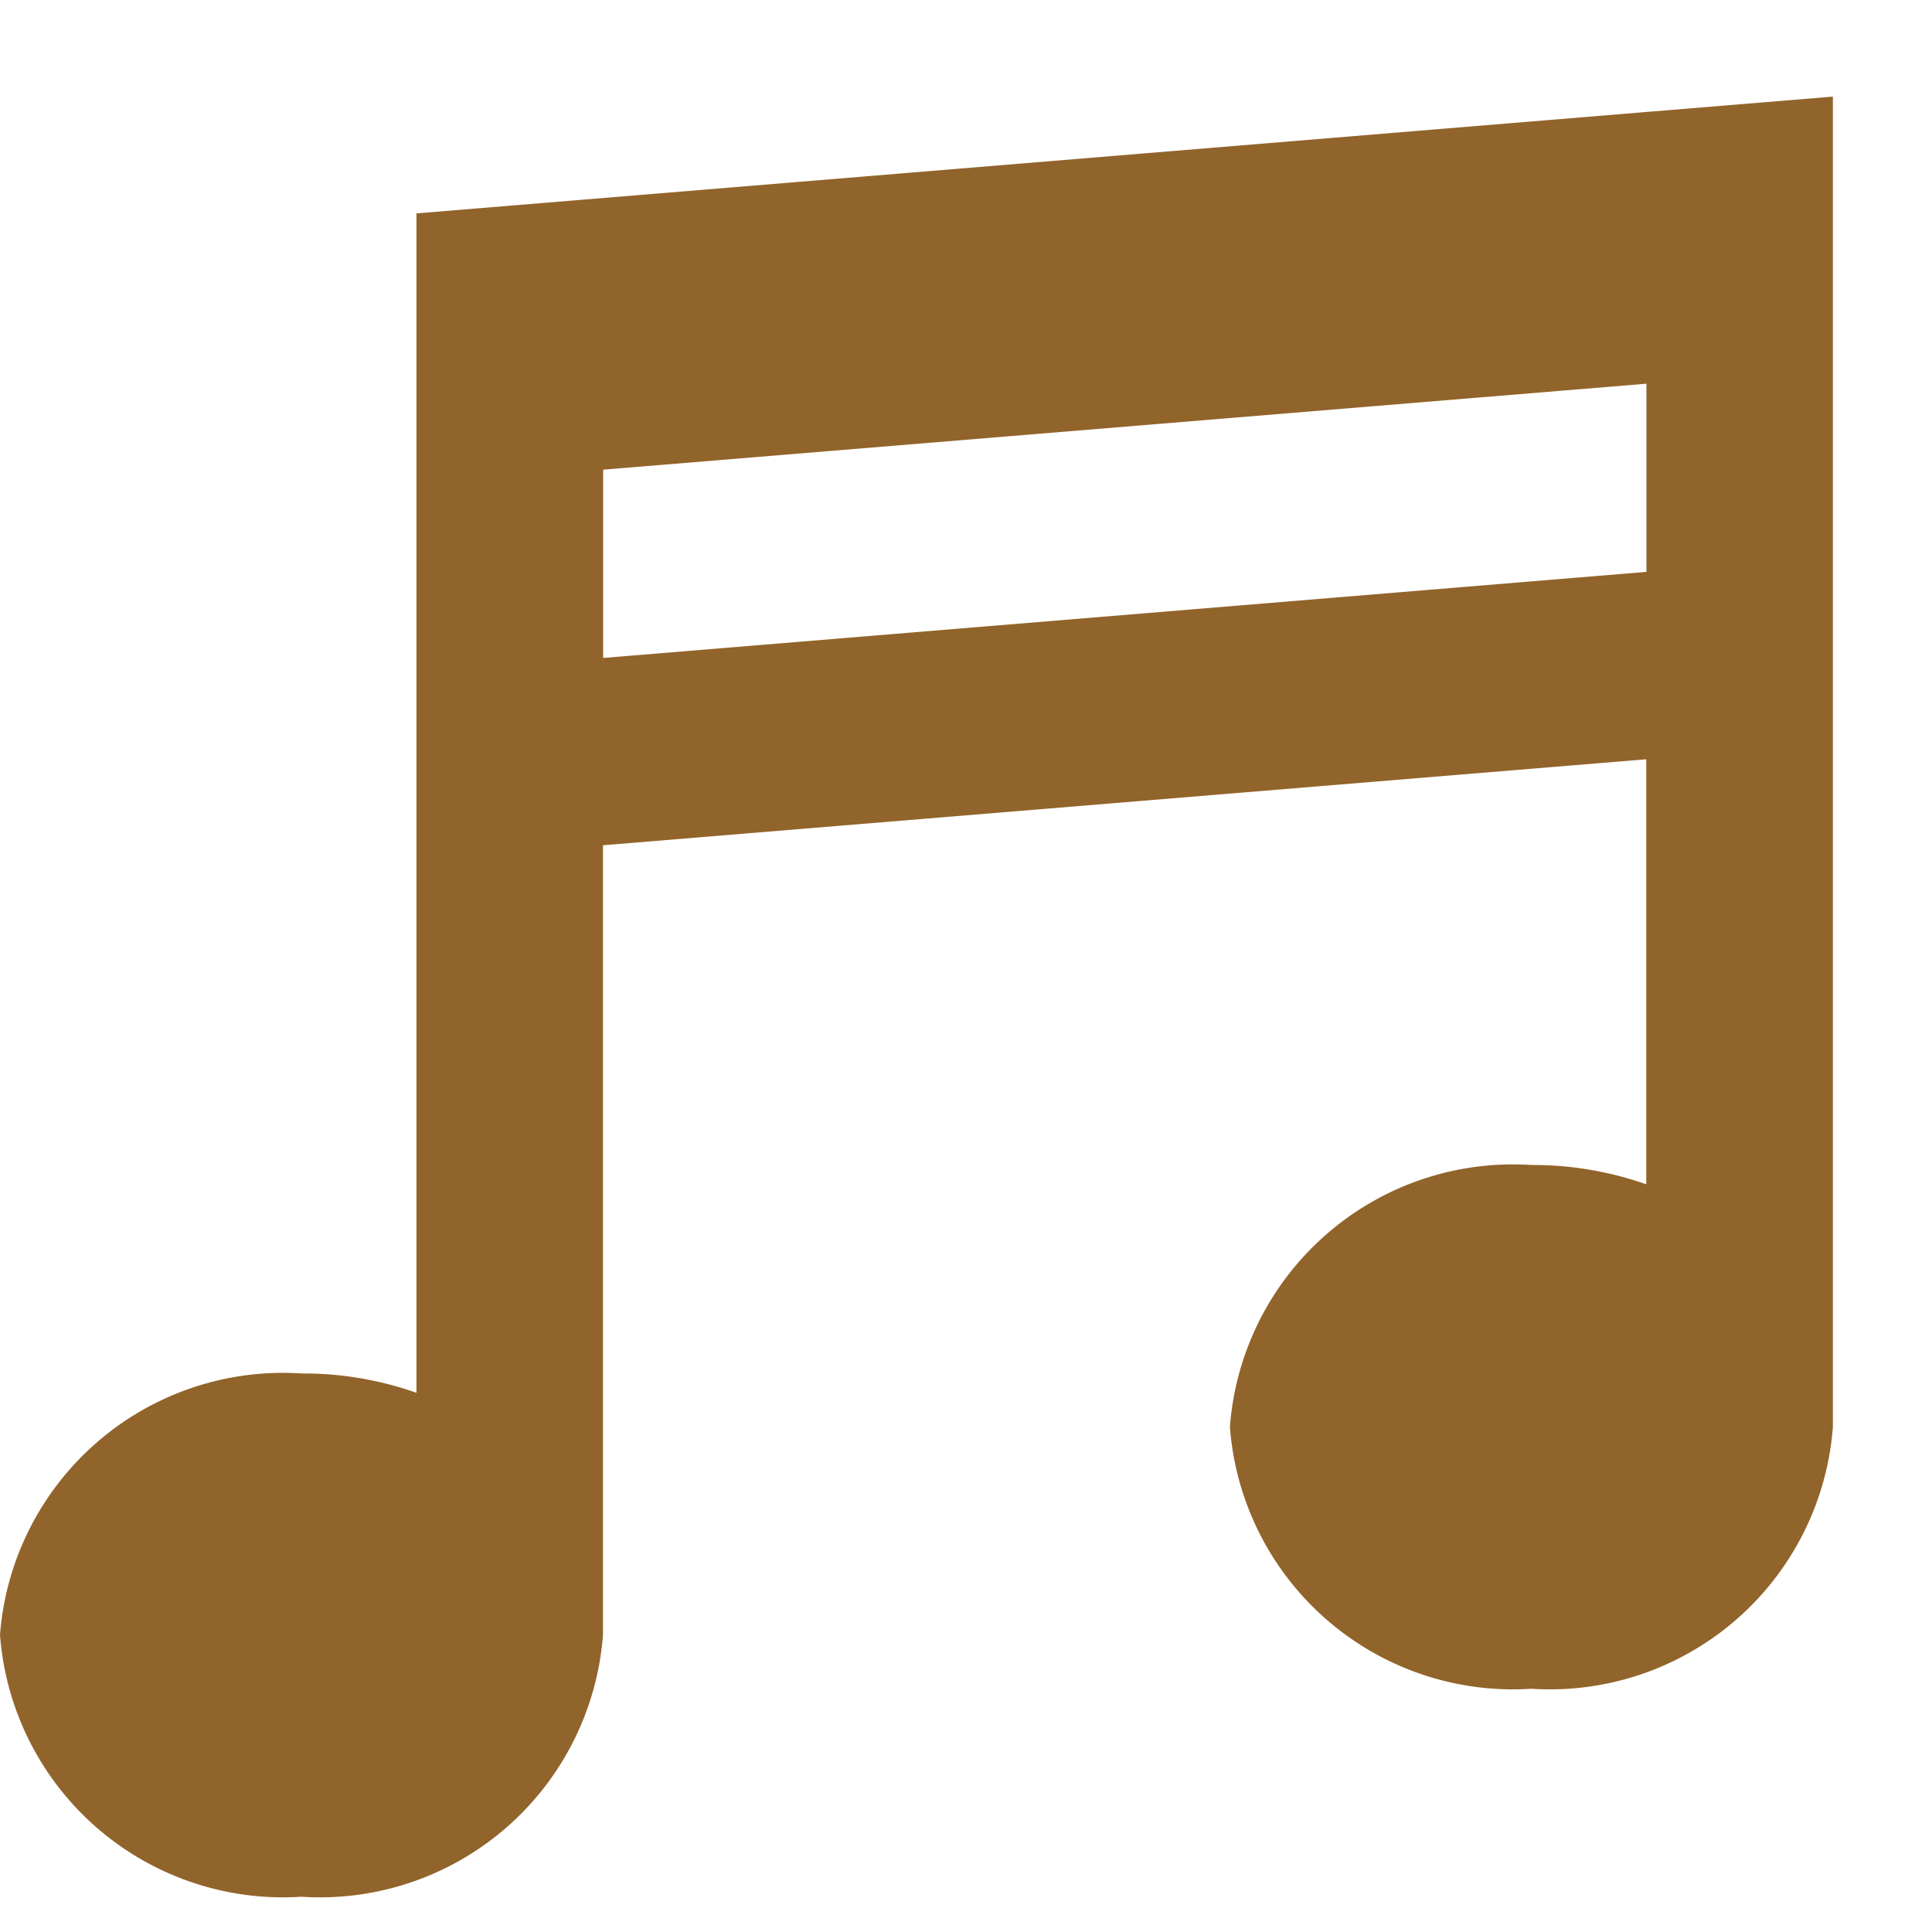 <svg xmlns="http://www.w3.org/2000/svg" xmlns:xlink="http://www.w3.org/1999/xlink" width="20" height="20" viewBox="0 0 20 20">
  <defs>
    <style>
      .cls-1 {
        fill: #91642b;
      }

      .cls-2 {
        clip-path: url(#clip-path);
      }
    </style>
    <clipPath id="clip-path">
      <rect id="長方形_147" data-name="長方形 147" class="cls-1" width="20" height="20" transform="translate(1068 1323)"/>
    </clipPath>
  </defs>
  <g id="icon" class="cls-2" transform="translate(-1068 -1323)">
    <path id="パス_101045" data-name="パス 101045" class="cls-1" d="M17.044,4.759,4.311,5.809V18.018a3.524,3.524,0,0,0-1.189-.2A2.938,2.938,0,0,0,0,20.524a2.938,2.938,0,0,0,3.121,2.711,2.938,2.938,0,0,0,3.121-2.711V12.35l10.8-.89v4.4a3.526,3.526,0,0,0-1.189-.2,2.938,2.938,0,0,0-3.121,2.711,2.938,2.938,0,0,0,3.121,2.711,2.938,2.938,0,0,0,3.121-2.711V4.6Zm0,4.761-10.8.891V8.462l10.8-.89Z" transform="translate(1068 1319.4)"/>
  </g>
</svg>
